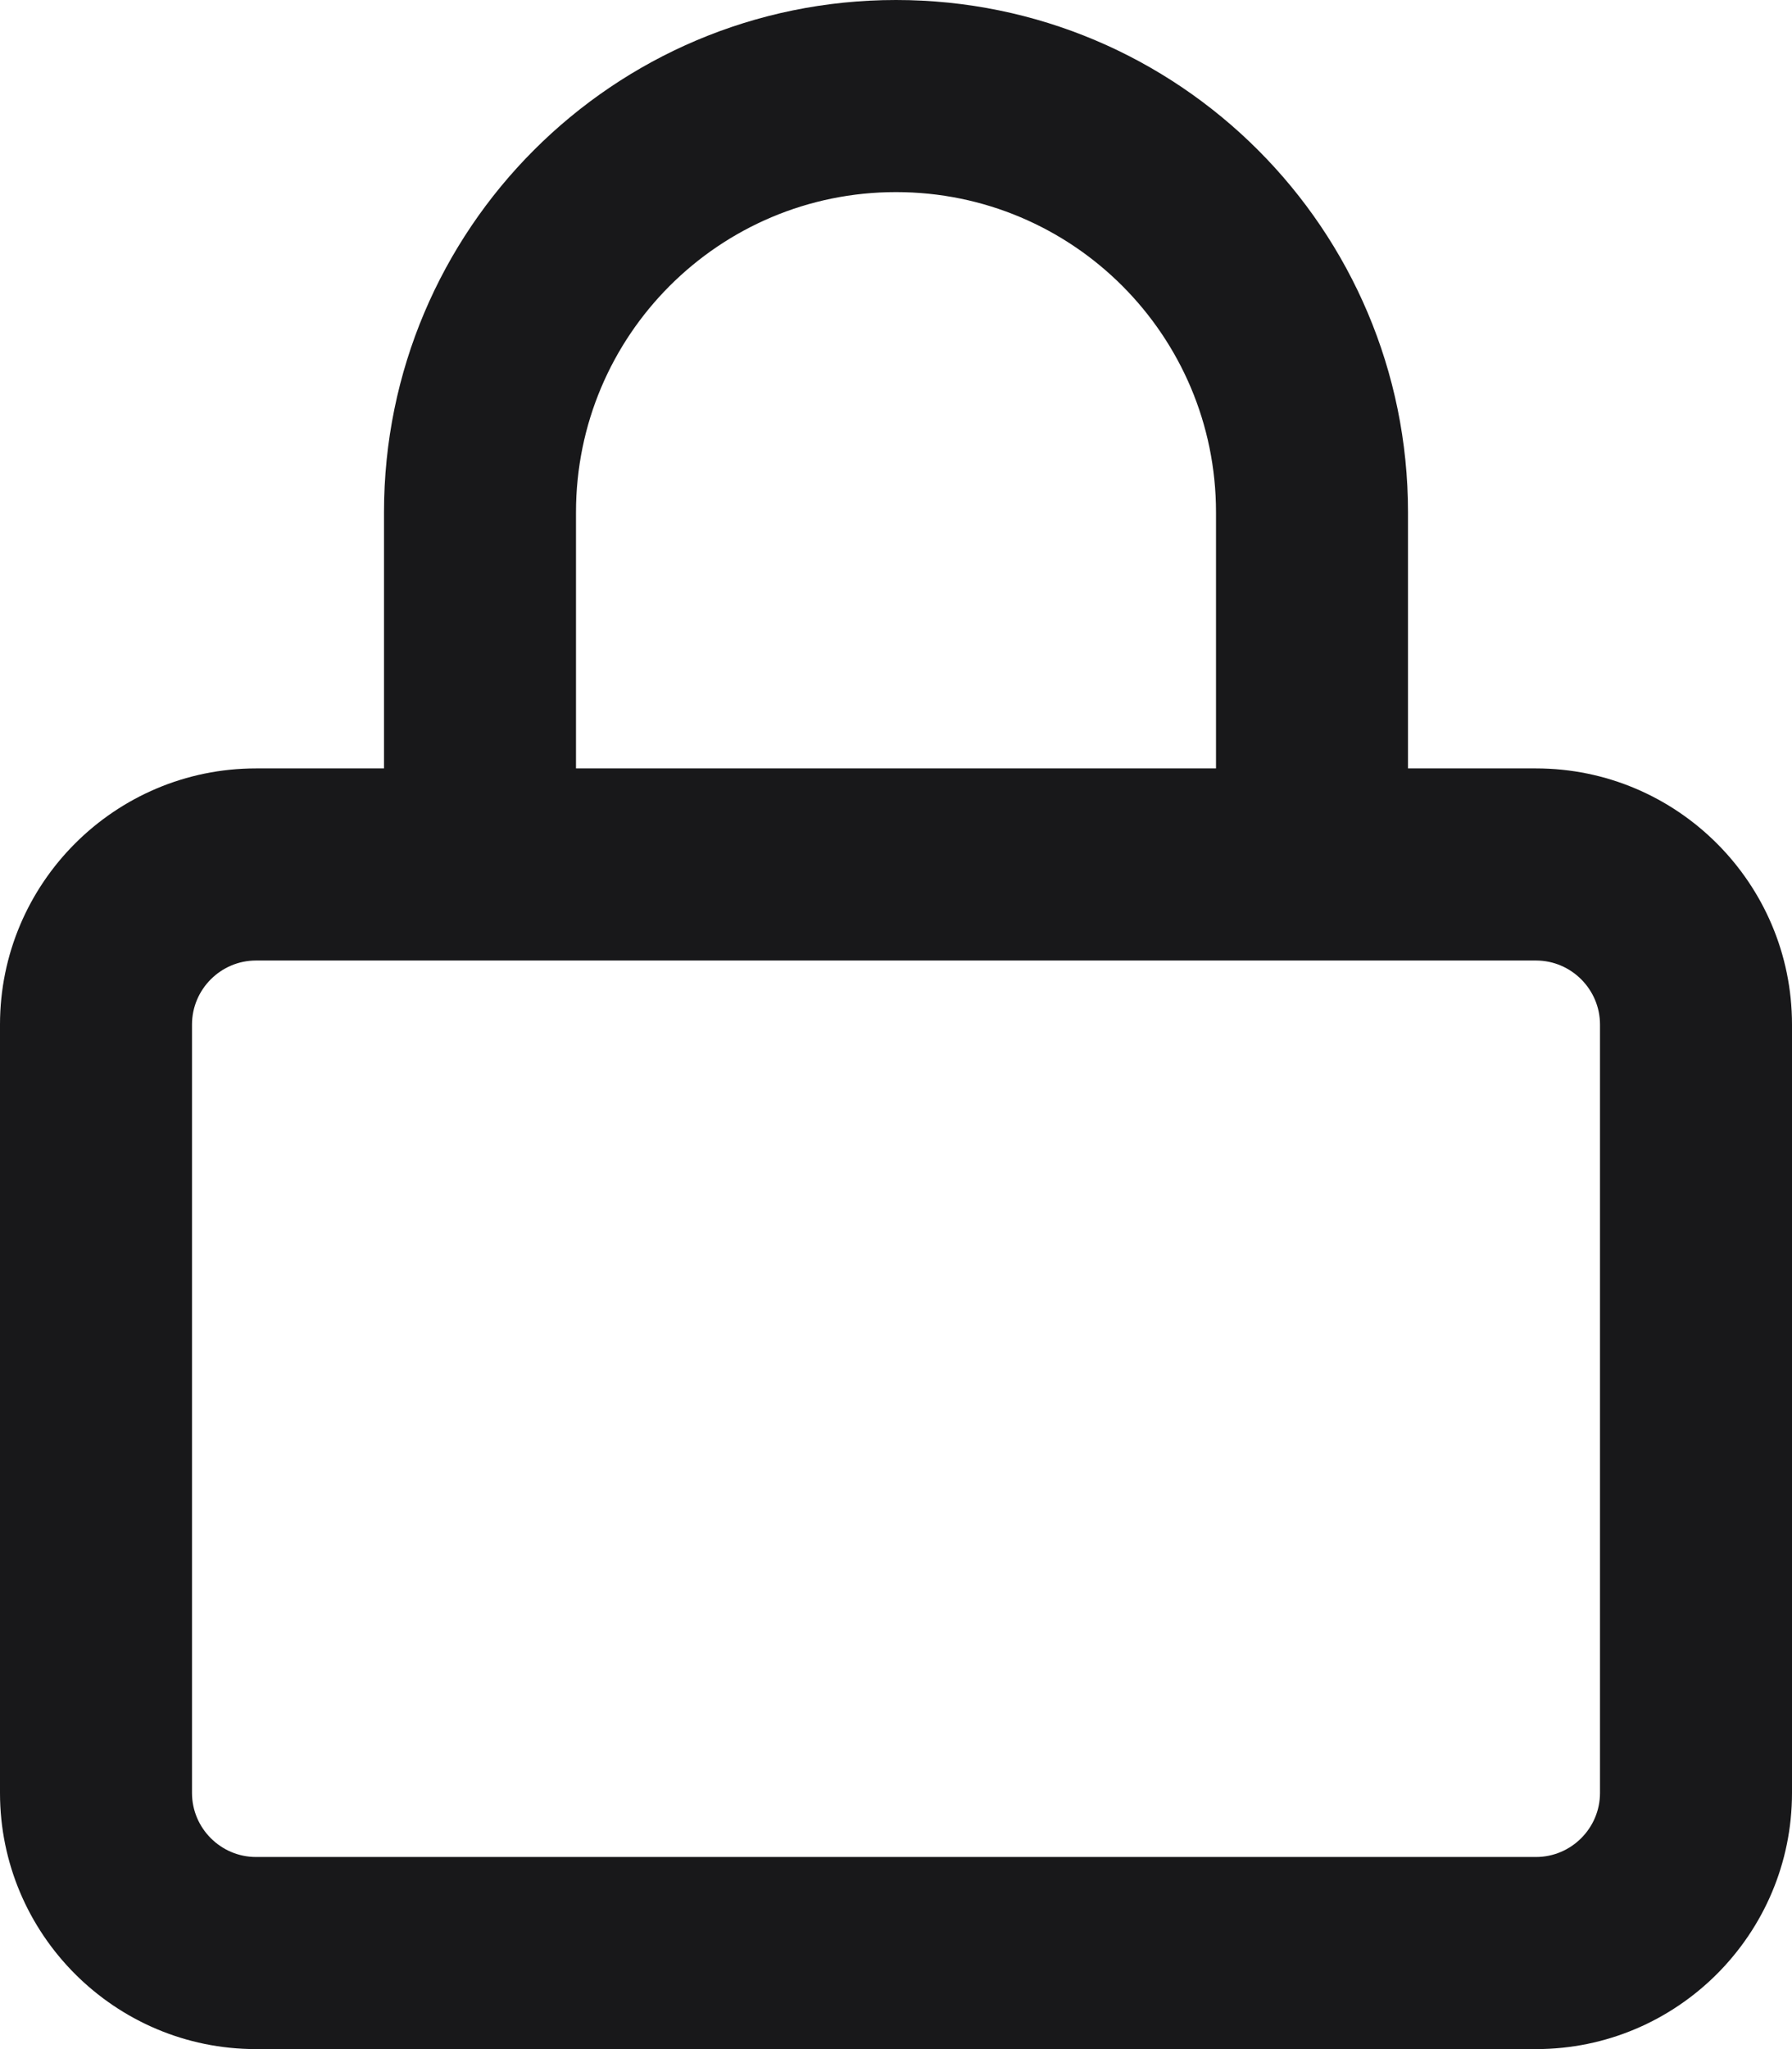 <svg width="14" height="16" viewBox="0 0 14 16" fill="none" xmlns="http://www.w3.org/2000/svg">
<g clip-path="url(#clip0_224_862)">
<path d="M4.5 4V6H9.5V4C9.5 2.619 8.381 1.5 7 1.5C5.619 1.5 4.5 2.619 4.5 4ZM3 6V4C3 1.791 4.791 0 7 0C9.209 0 11 1.791 11 4V6H12C13.103 6 14 6.897 14 8V14C14 15.103 13.103 16 12 16H2C0.897 16 0 15.103 0 14V8C0 6.897 0.897 6 2 6H3ZM1.5 8V14C1.5 14.275 1.725 14.5 2 14.5H12C12.275 14.5 12.5 14.275 12.5 14V8C12.5 7.725 12.275 7.5 12 7.5H2C1.725 7.5 1.5 7.725 1.5 8Z" fill="#18181A"/>
</g>
<defs>
<clipPath id="clip0_224_862">
<rect width="14" height="16" fill="white"/>
</clipPath>
</defs>
</svg>
